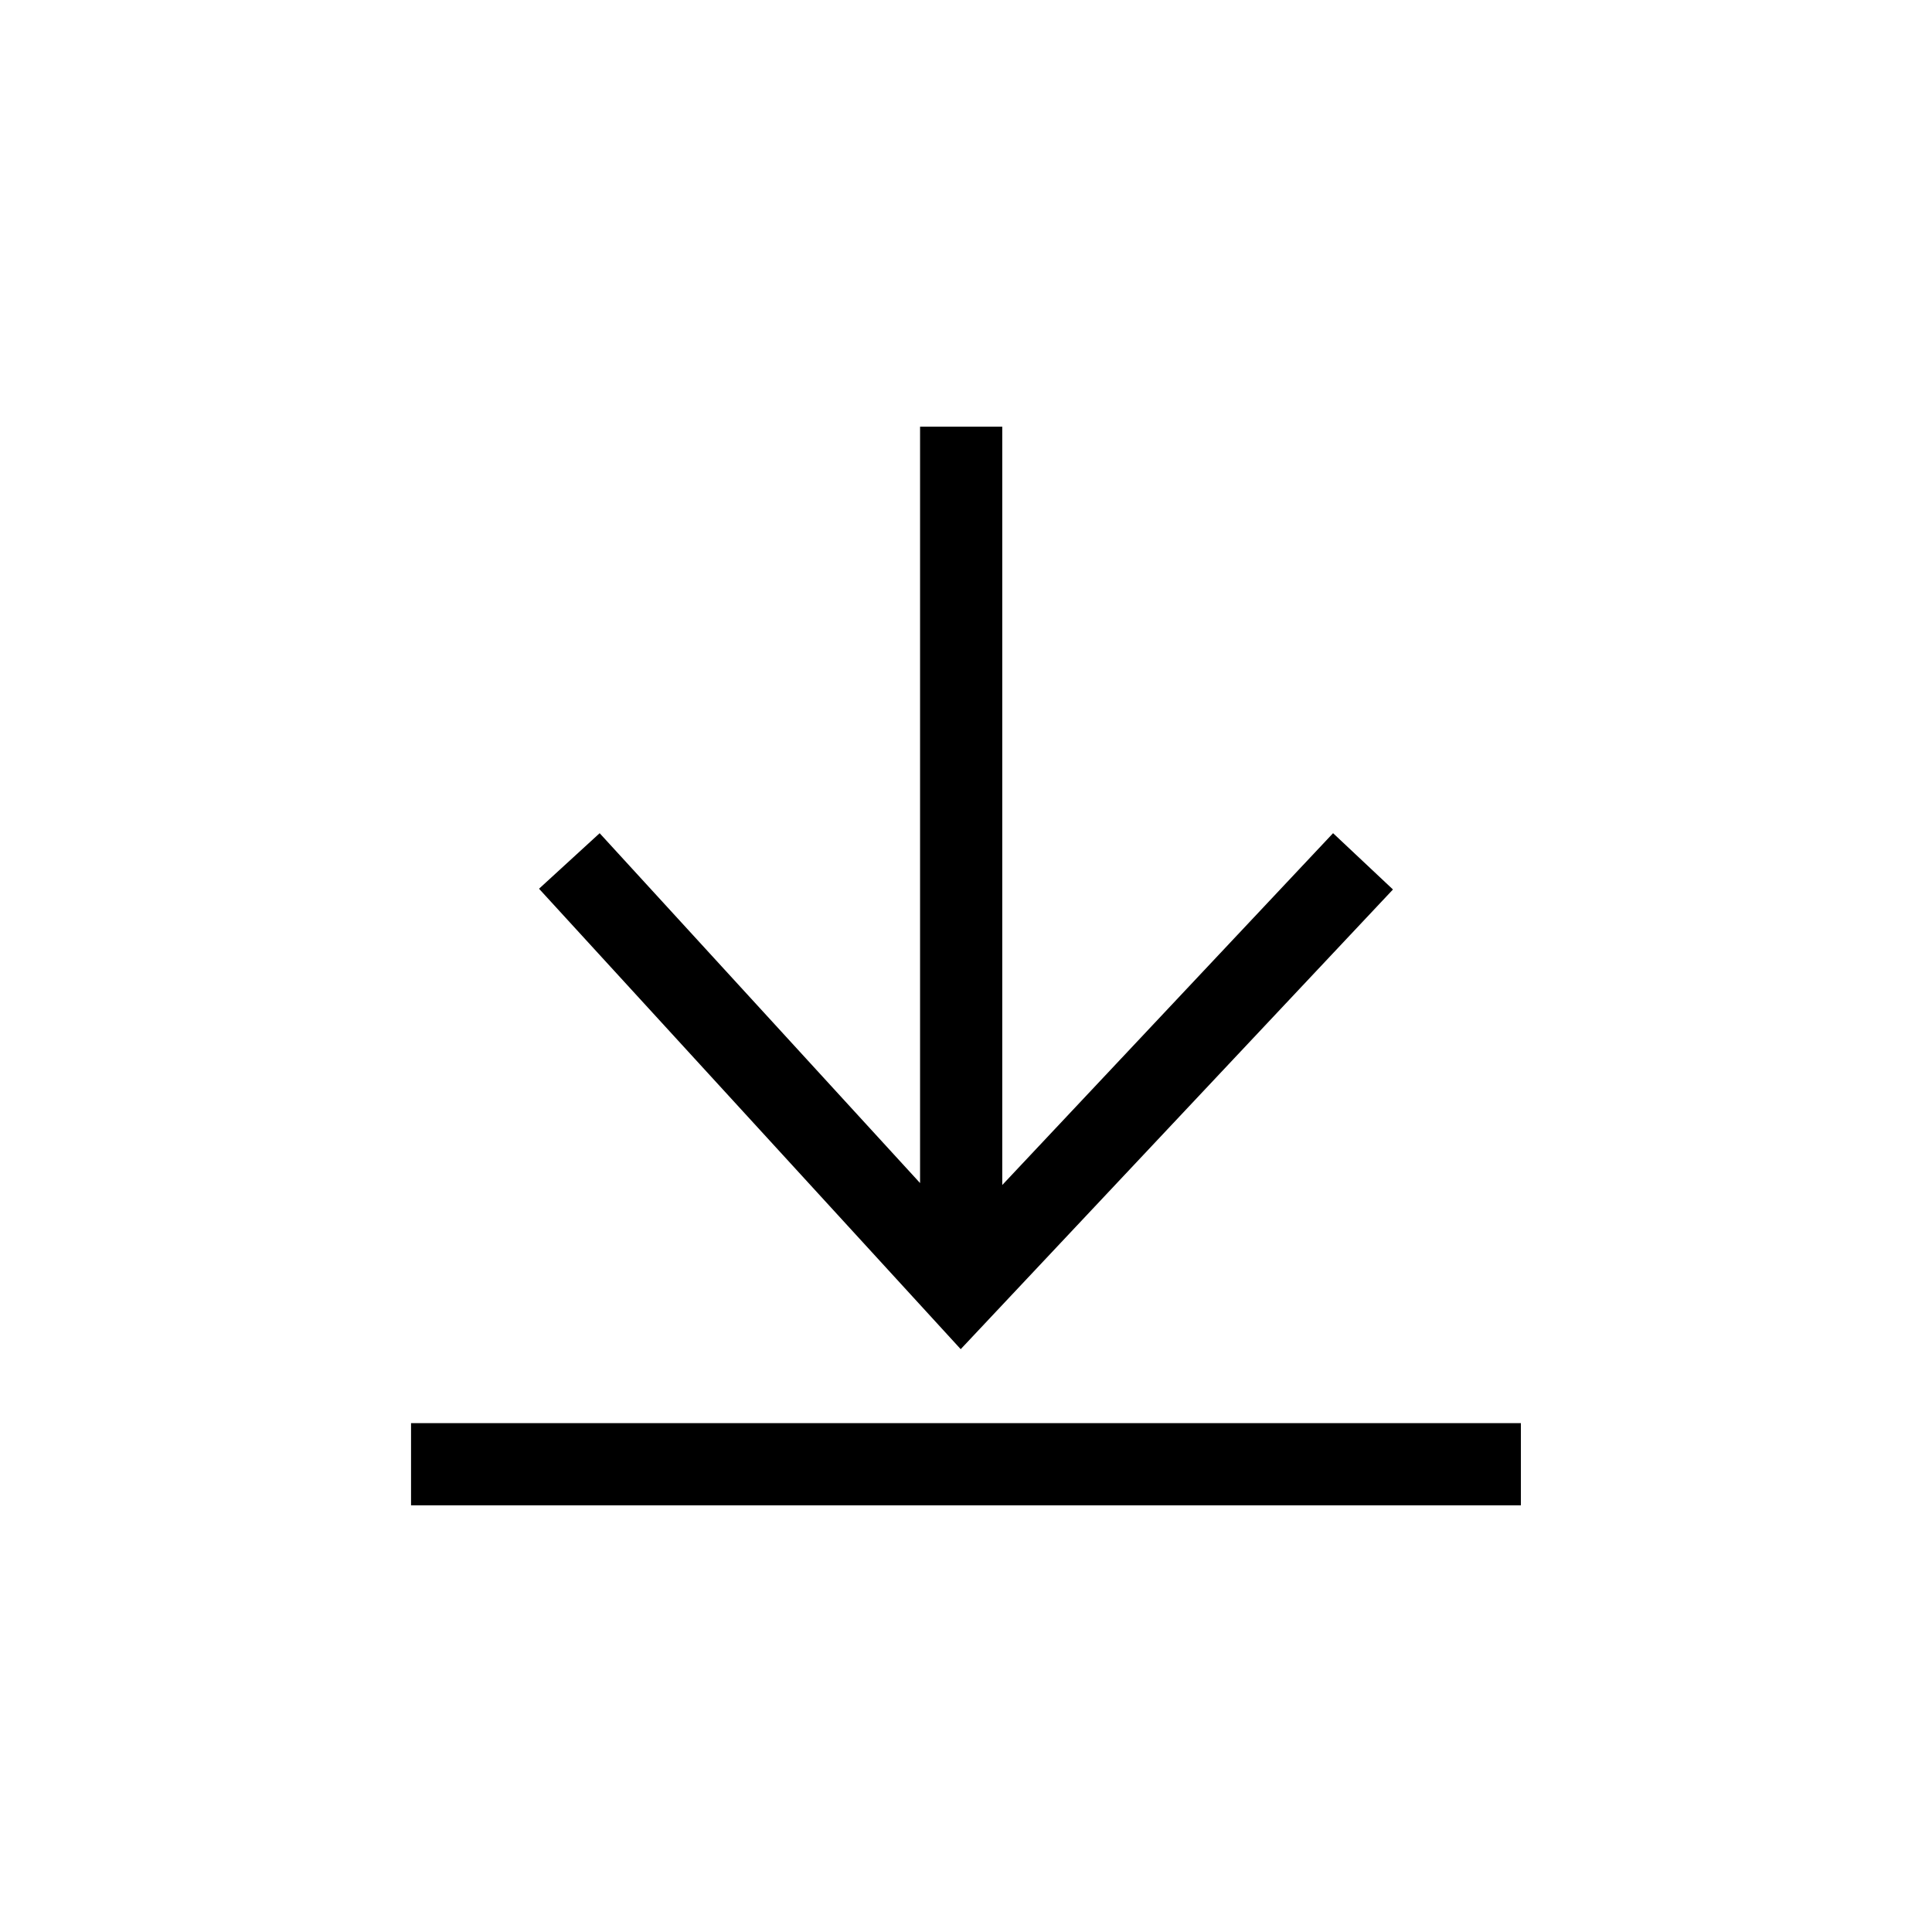<?xml version="1.0" encoding="UTF-8"?>
<!-- The Best Svg Icon site in the world: iconSvg.co, Visit us! https://iconsvg.co -->
<svg fill="#000000" width="800px" height="800px" version="1.1" viewBox="144 144 512 512" xmlns="http://www.w3.org/2000/svg">
 <path d="m409.61 257.07v200.97l87.668-93.238 15.871 14.922-114.55 121.82-111.75-122.02 16.066-14.715 84.914 92.715v-200.45zm137.44 264.07h-294.12v21.785h294.12z"/>
</svg>